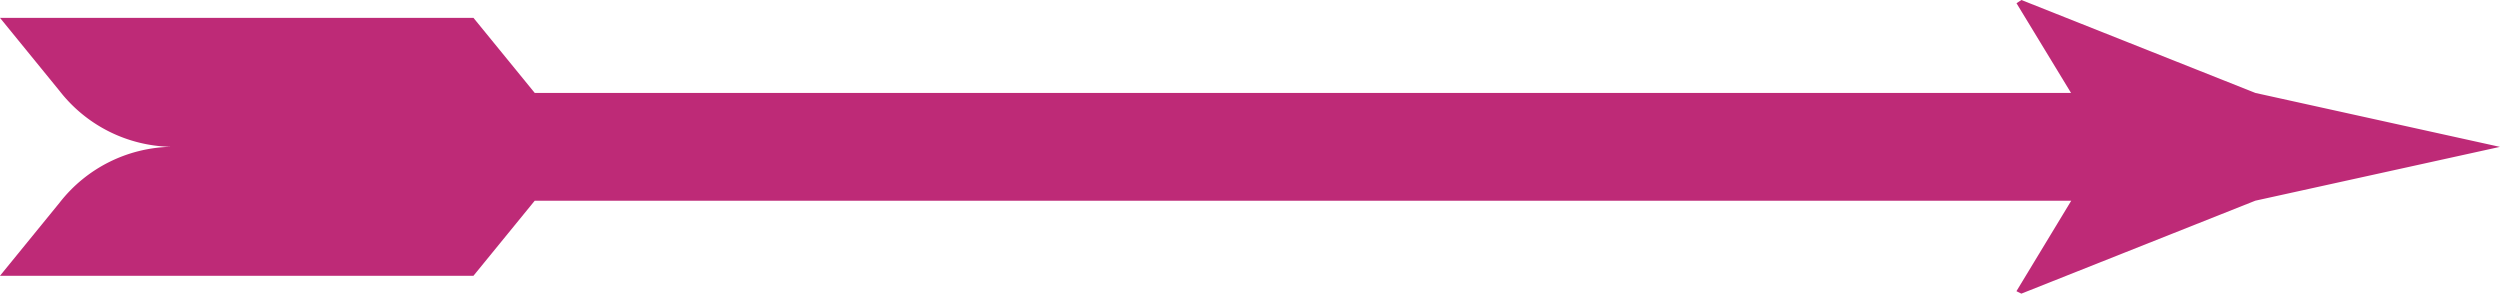 <svg xmlns="http://www.w3.org/2000/svg" width="109.464" height="12.852" viewBox="0 0 109.464 12.852">
  <path id="Path_1463" data-name="Path 1463" d="M923.473,216.851l-10.246-4.07-.215.142,2.388,3.927H848.132l-2.683-3.287H824.718l2.609,3.2a6.338,6.338,0,0,0,4.893,2.446,6.339,6.339,0,0,0-4.893,2.447l-2.609,3.2h20.731l2.683-3.287h67.277l-2.4,3.962.215.107,10.246-4.07,10.709-2.356Z" transform="translate(-824.718 -212.781)" fill="#be2a77"/>
</svg>
